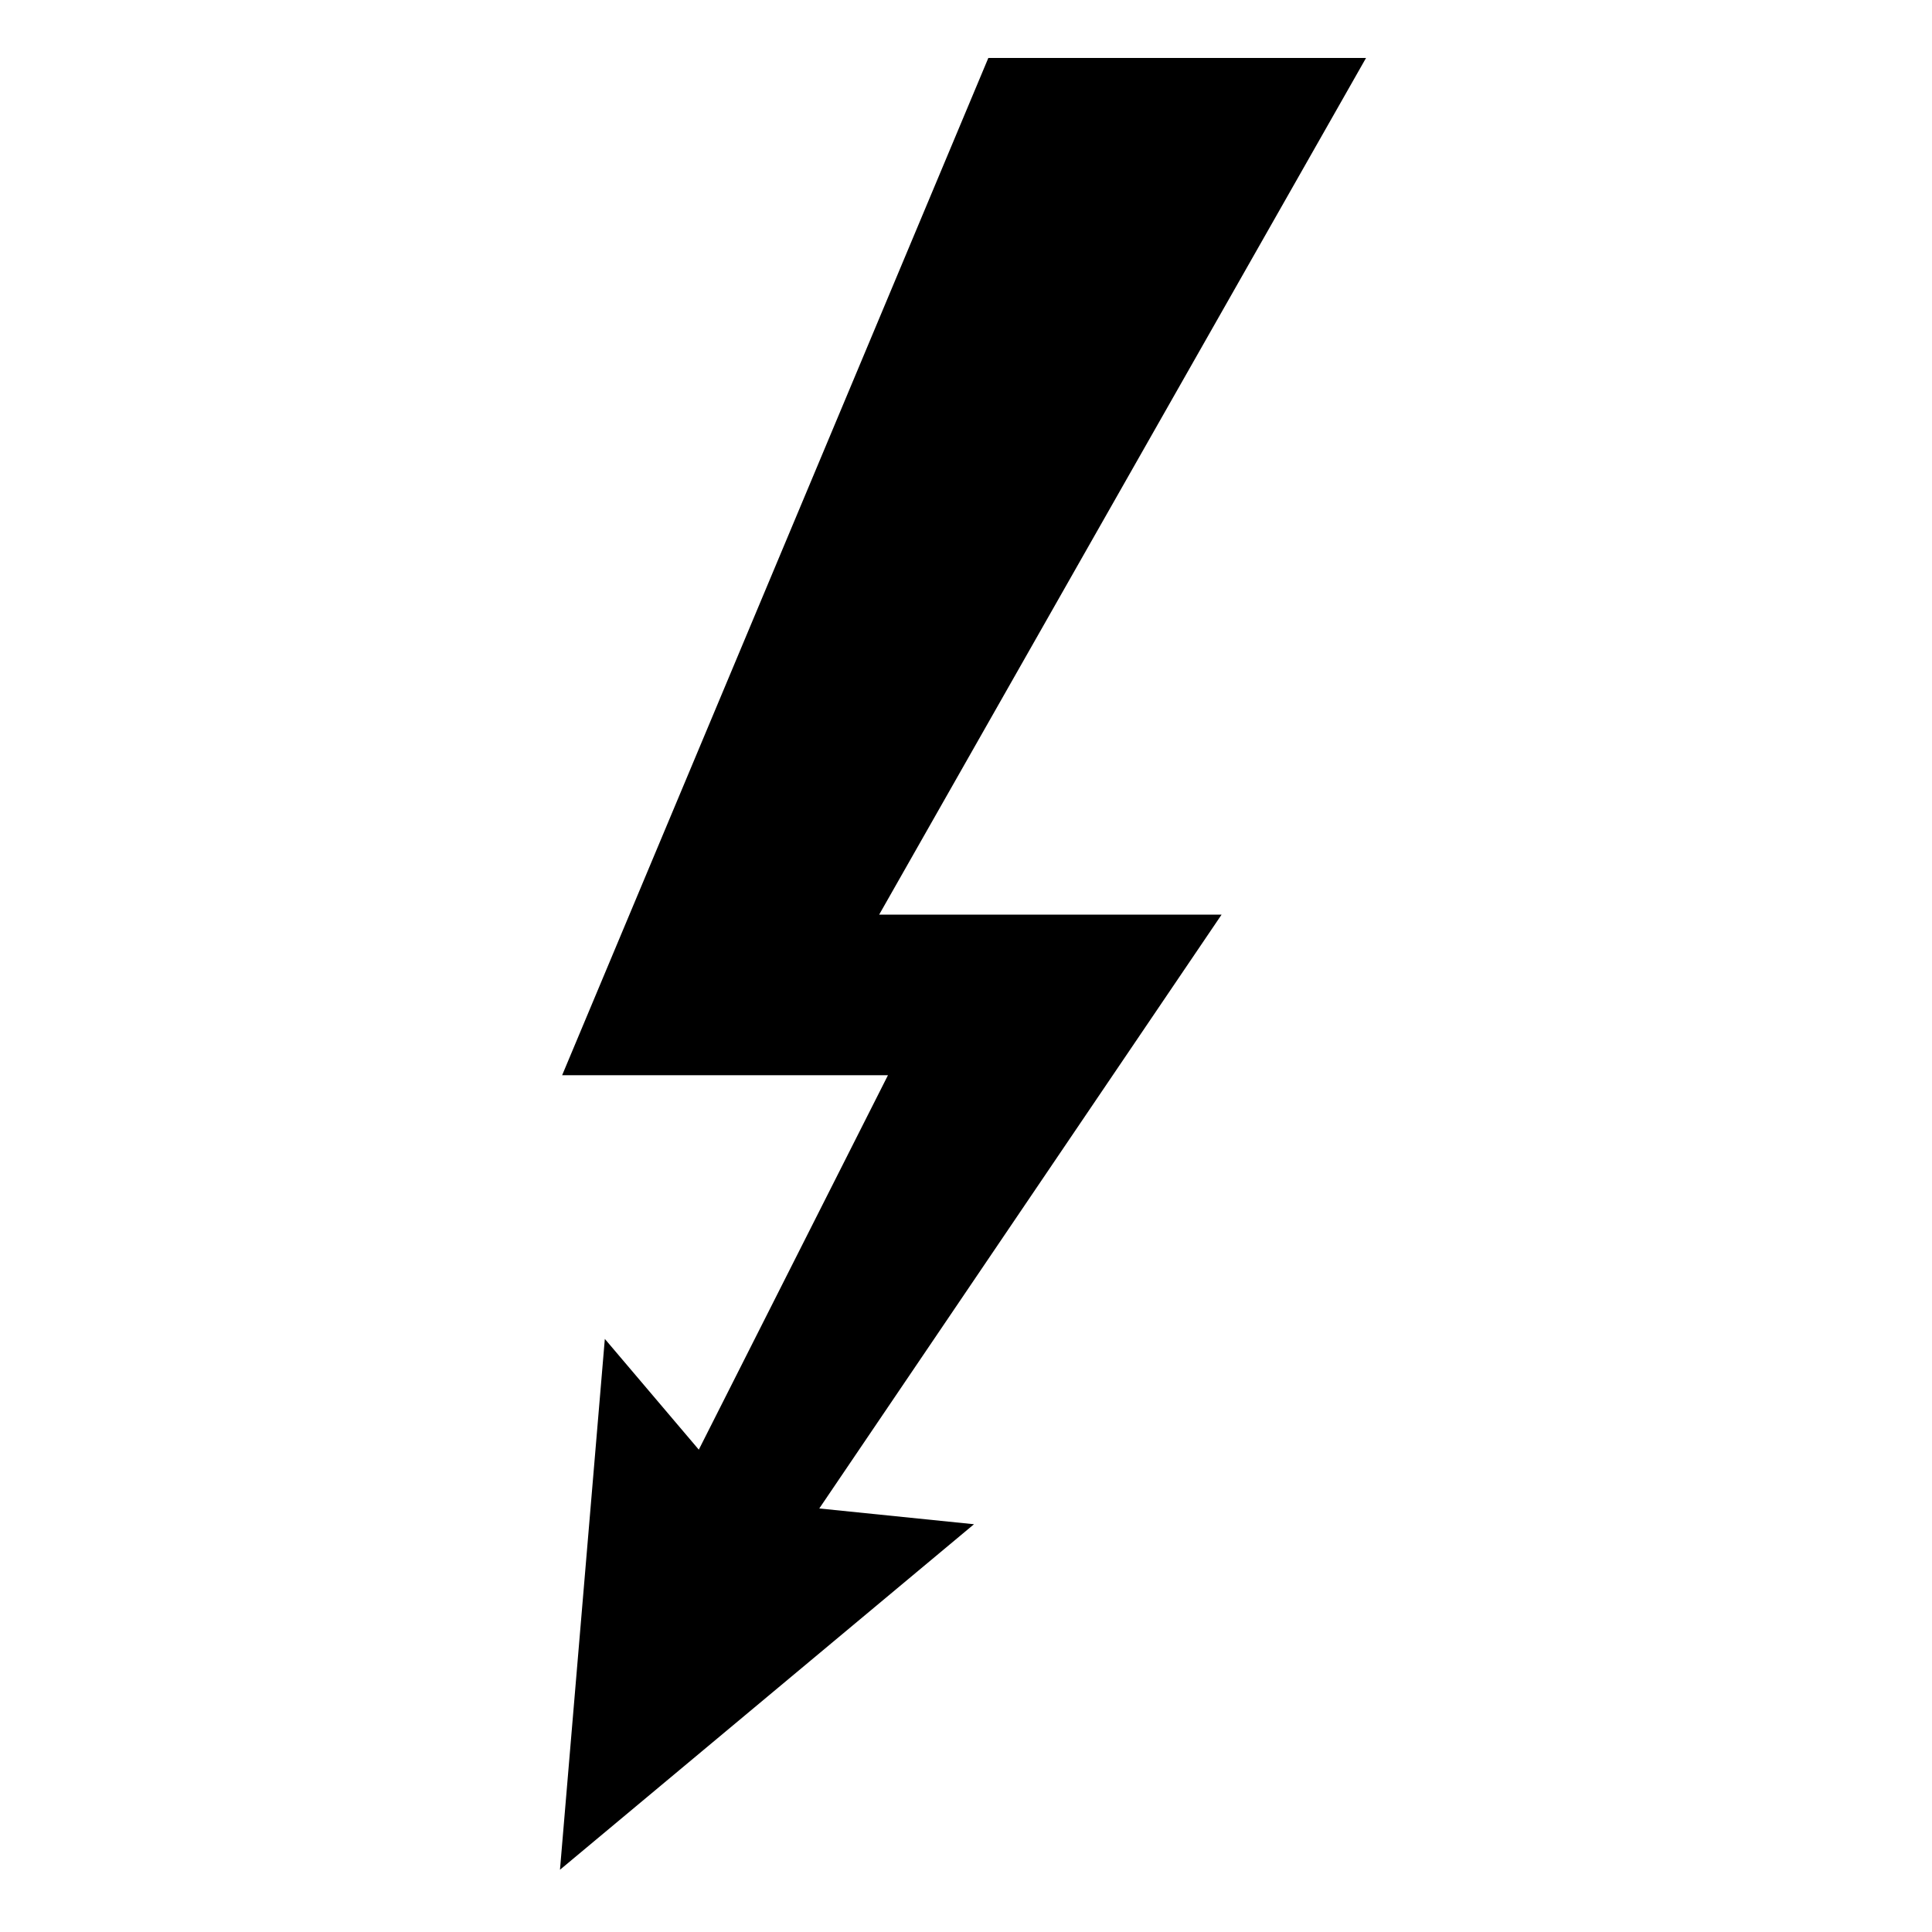 <?xml version="1.0" encoding="utf-8"?>
<!-- Generator: Adobe Illustrator 26.5.0, SVG Export Plug-In . SVG Version: 6.00 Build 0)  -->
<svg version="1.1" id="Layer_1" xmlns="http://www.w3.org/2000/svg" xmlns:xlink="http://www.w3.org/1999/xlink" x="0px" y="0px"
	 viewBox="0 0 500 500" style="enable-background:new 0 0 500 500;" xml:space="preserve">
<polygon points="210.84,122.27 145.48,278.27 229.8,278.27 180.85,375.17 156.53,346.51 144.92,483.89 252.07,394.47 212.03,390.39 
	316.15,236.7 227.53,236.7 318.93,75.88 318.93,75.88 353.53,15 255.78,15 210.84,122.27 "/>
</svg>
